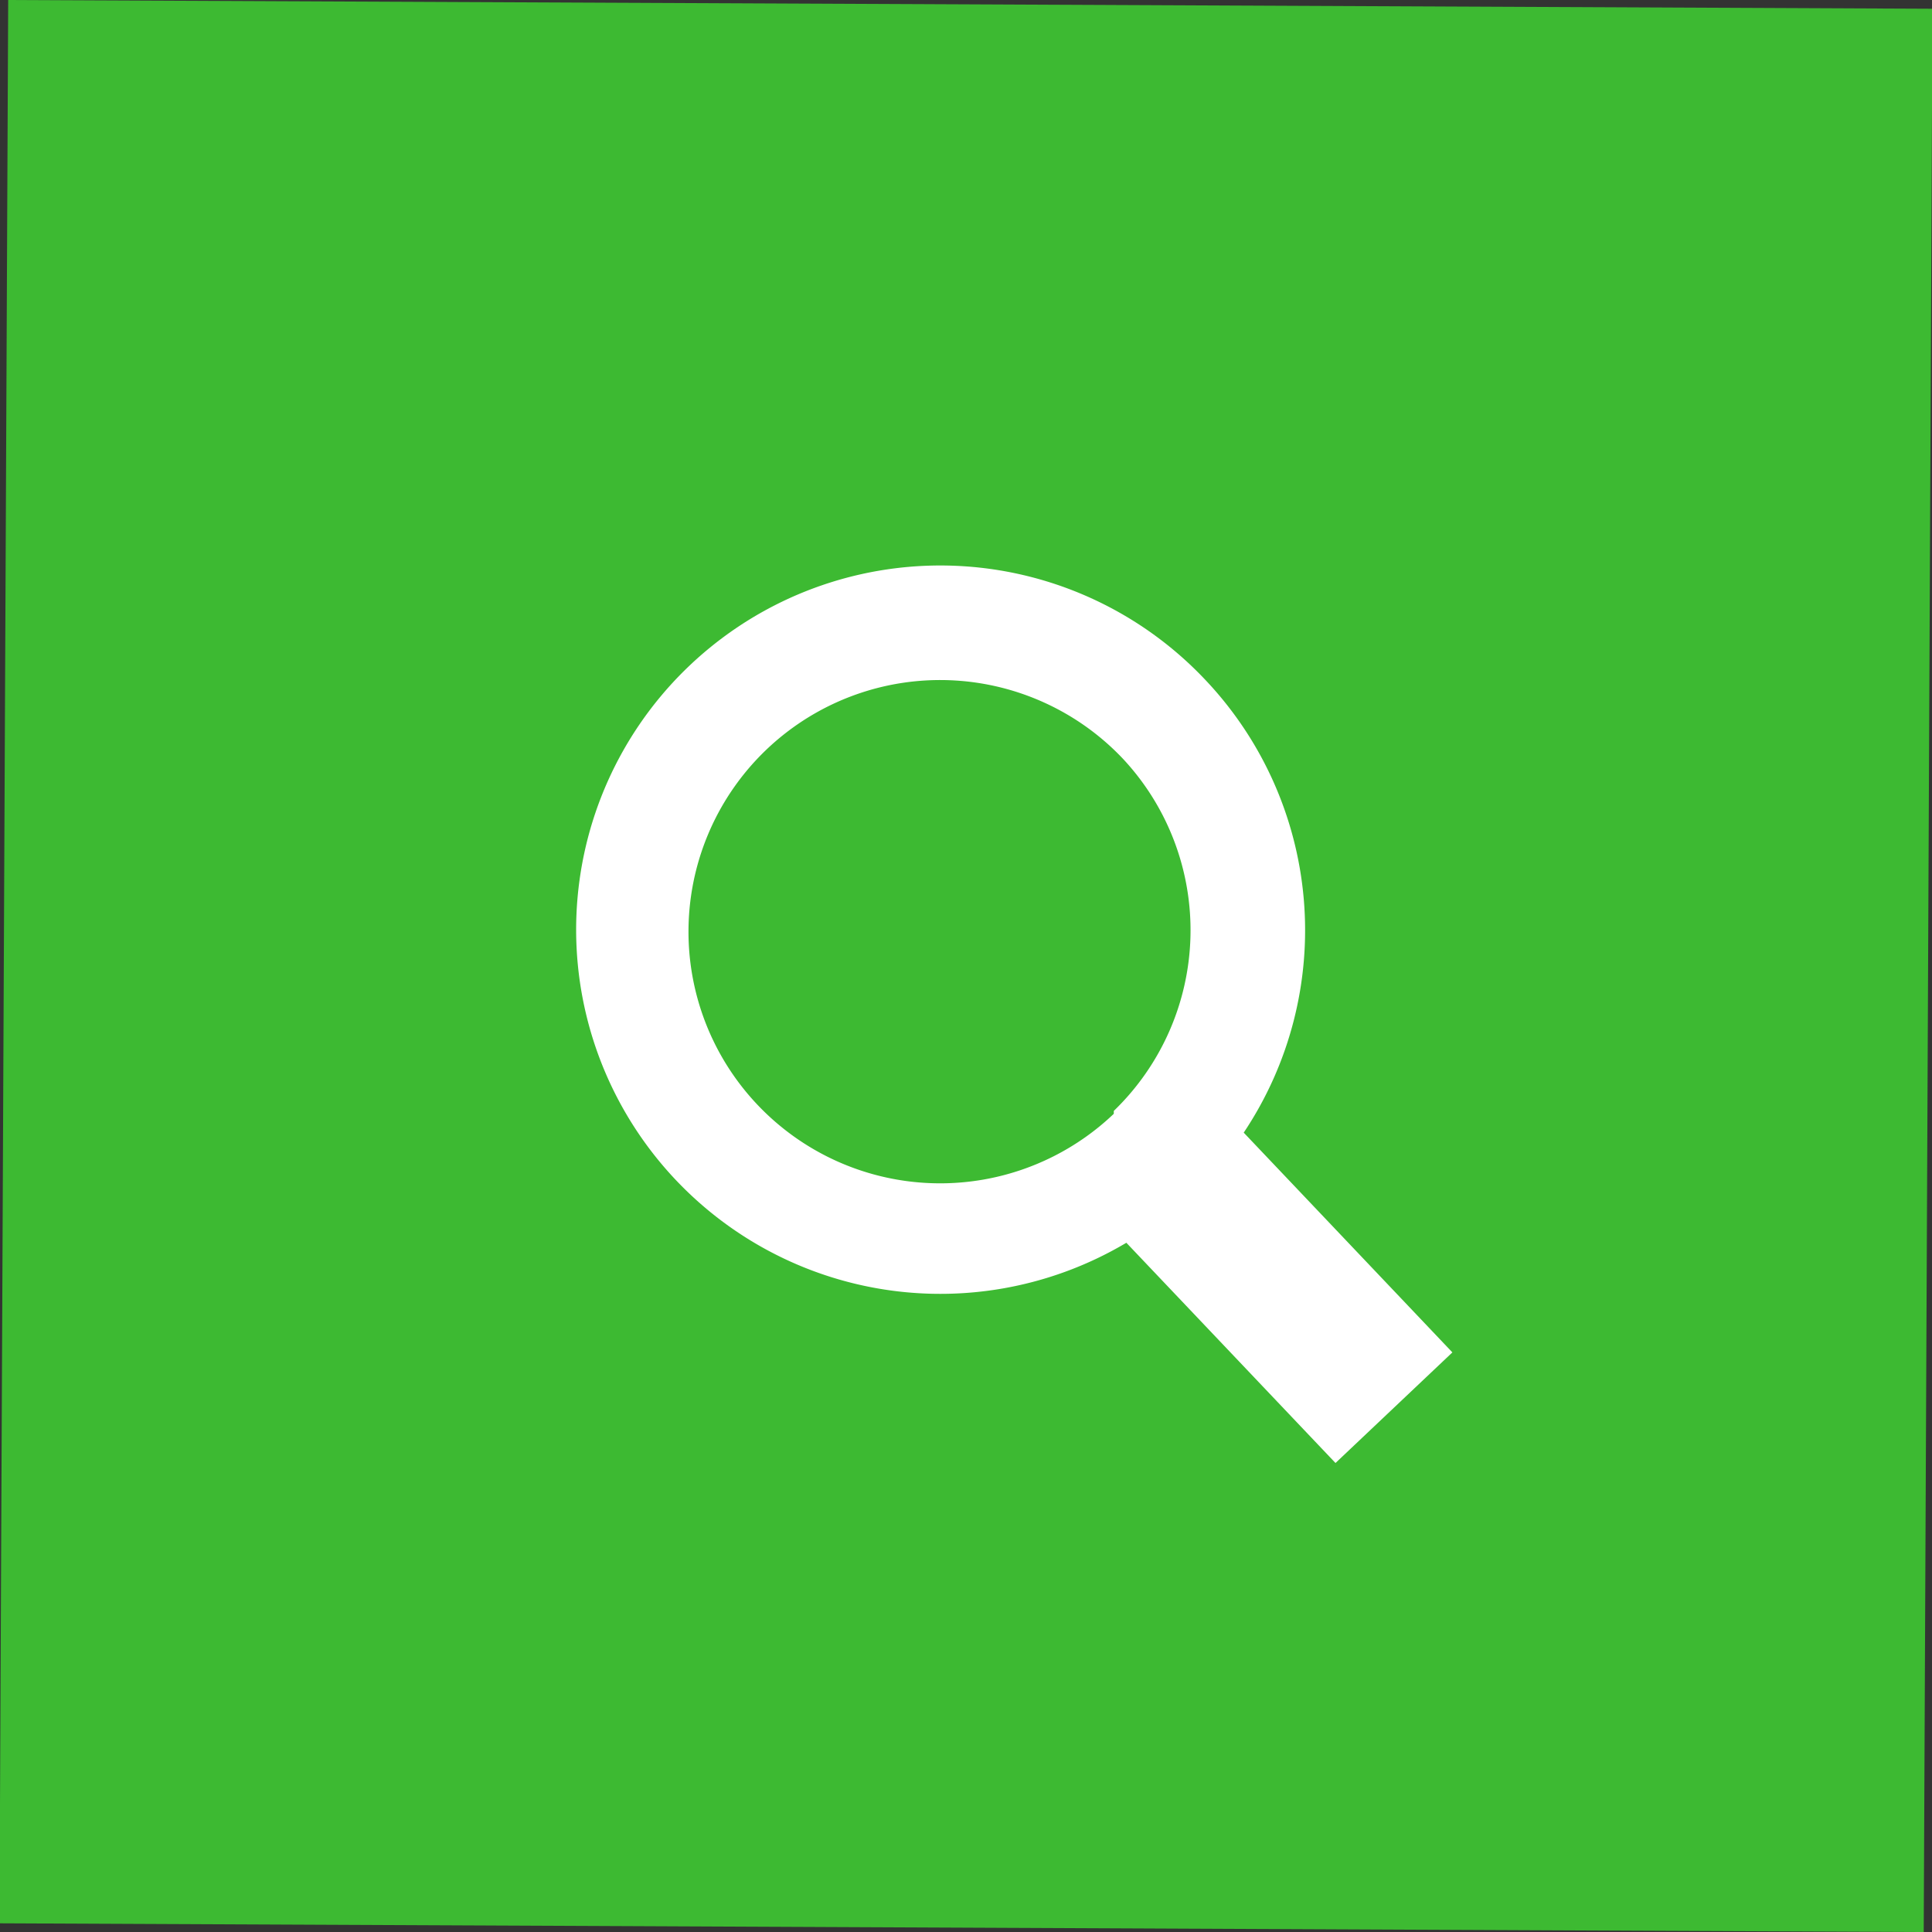 <svg xmlns="http://www.w3.org/2000/svg" viewBox="0 0 40 40"><rect x="0" y="0" width="40" height="40" fill="#333333" stroke="none"/><defs><style>.cls-1{fill:#3dba32;}.cls-2{fill:#fff;}</style></defs><title>icn_search</title><g id="レイヤー_2" data-name="レイヤー 2"><g id="レイヤー_1-2" data-name="レイヤー 1"><rect class="cls-1" x="0.08" y="0.09" width="39.84" height="39.82" transform="translate(0.09 -0.09) rotate(0.26)"/><path class="cls-2" d="M24.94,14.06a7.54,7.54,0,1,0-1.62,11.67l4.33,4.56L30.07,28l-4.32-4.55A7.54,7.54,0,0,0,24.94,14.06Zm-1.88,9a5.21,5.21,0,1,1,.19-7.35A5.2,5.2,0,0,1,23.06,23Z"/></g></g></svg>